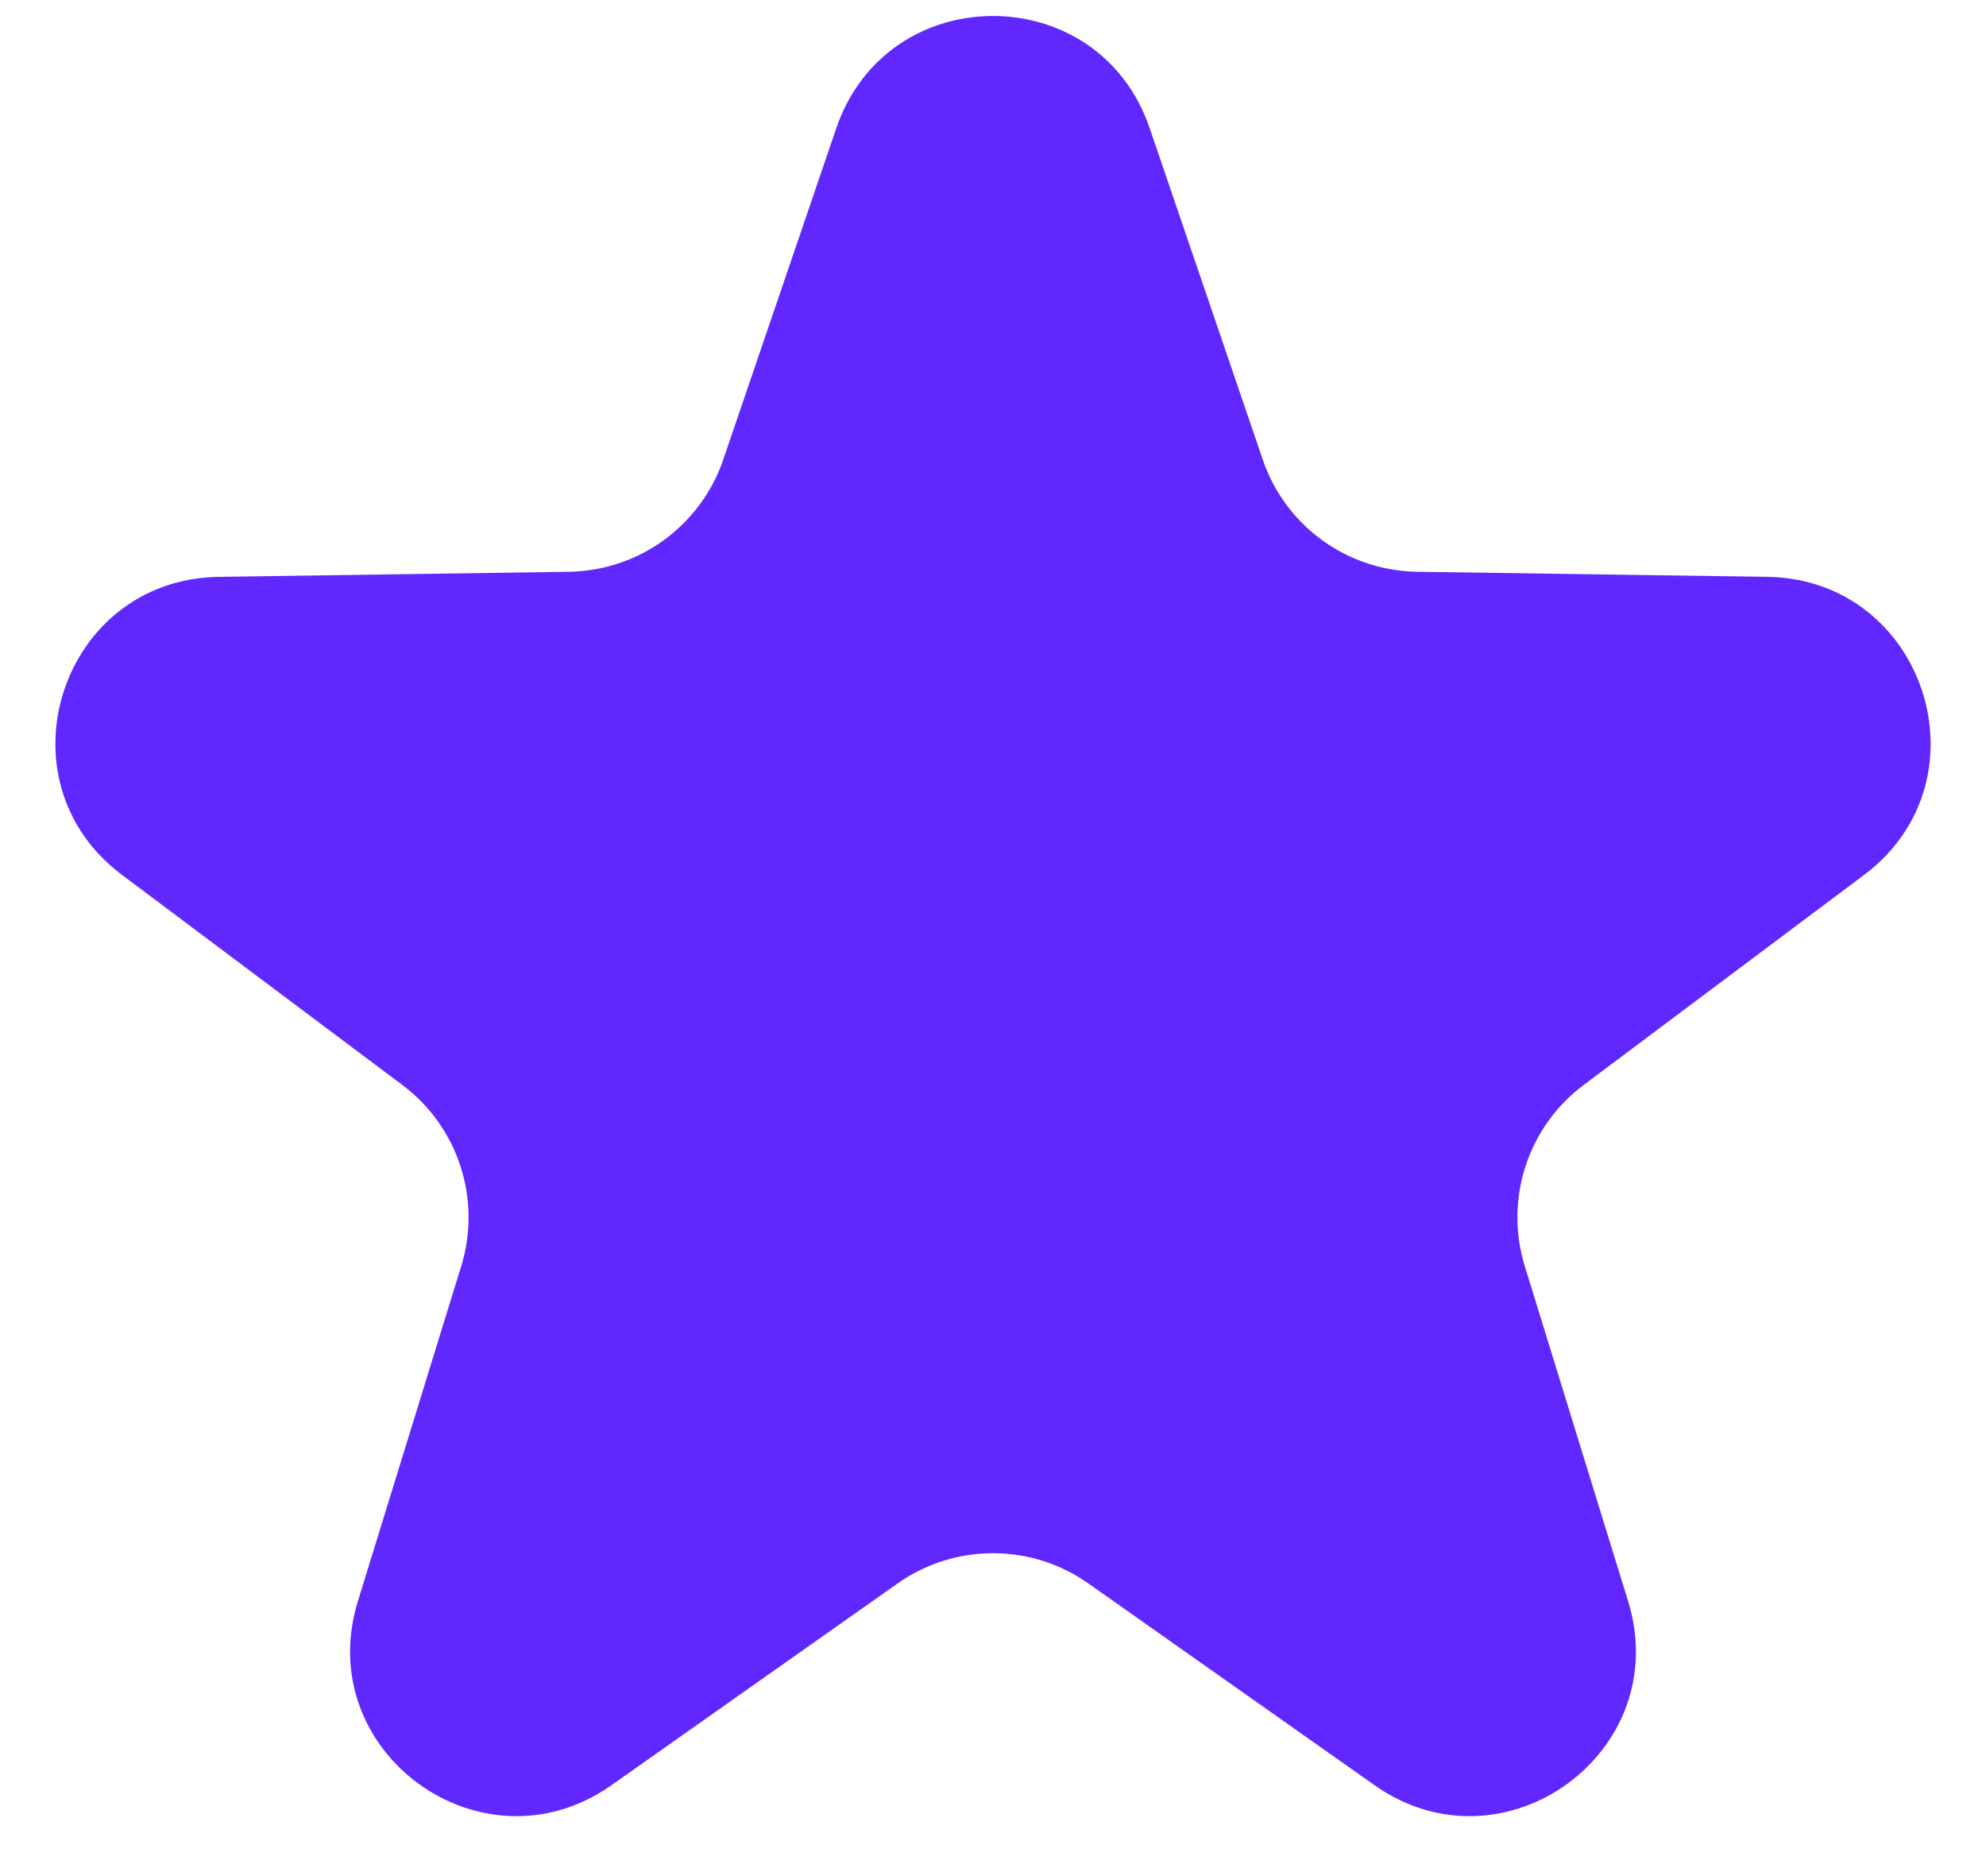 <svg width="18" height="17" viewBox="0 0 18 17" fill="none" xmlns="http://www.w3.org/2000/svg">
<path d="M7.58 1.161C8.042 -0.194 9.958 -0.194 10.42 1.161L11.445 4.165C11.649 4.765 12.209 5.171 12.842 5.181L16.017 5.227C17.448 5.248 18.04 7.07 16.895 7.928L14.354 9.831C13.846 10.211 13.633 10.869 13.82 11.474L14.756 14.508C15.179 15.875 13.629 17.001 12.459 16.177L9.864 14.348C9.346 13.983 8.654 13.983 8.136 14.348L5.541 16.177C4.371 17.001 2.821 15.875 3.244 14.508L4.18 11.474C4.367 10.869 4.154 10.211 3.646 9.831L1.106 7.928C-0.04 7.07 0.552 5.248 1.983 5.227L5.157 5.181C5.791 5.171 6.35 4.765 6.555 4.165L7.58 1.161Z" fill="#6127FF"/>
</svg>
